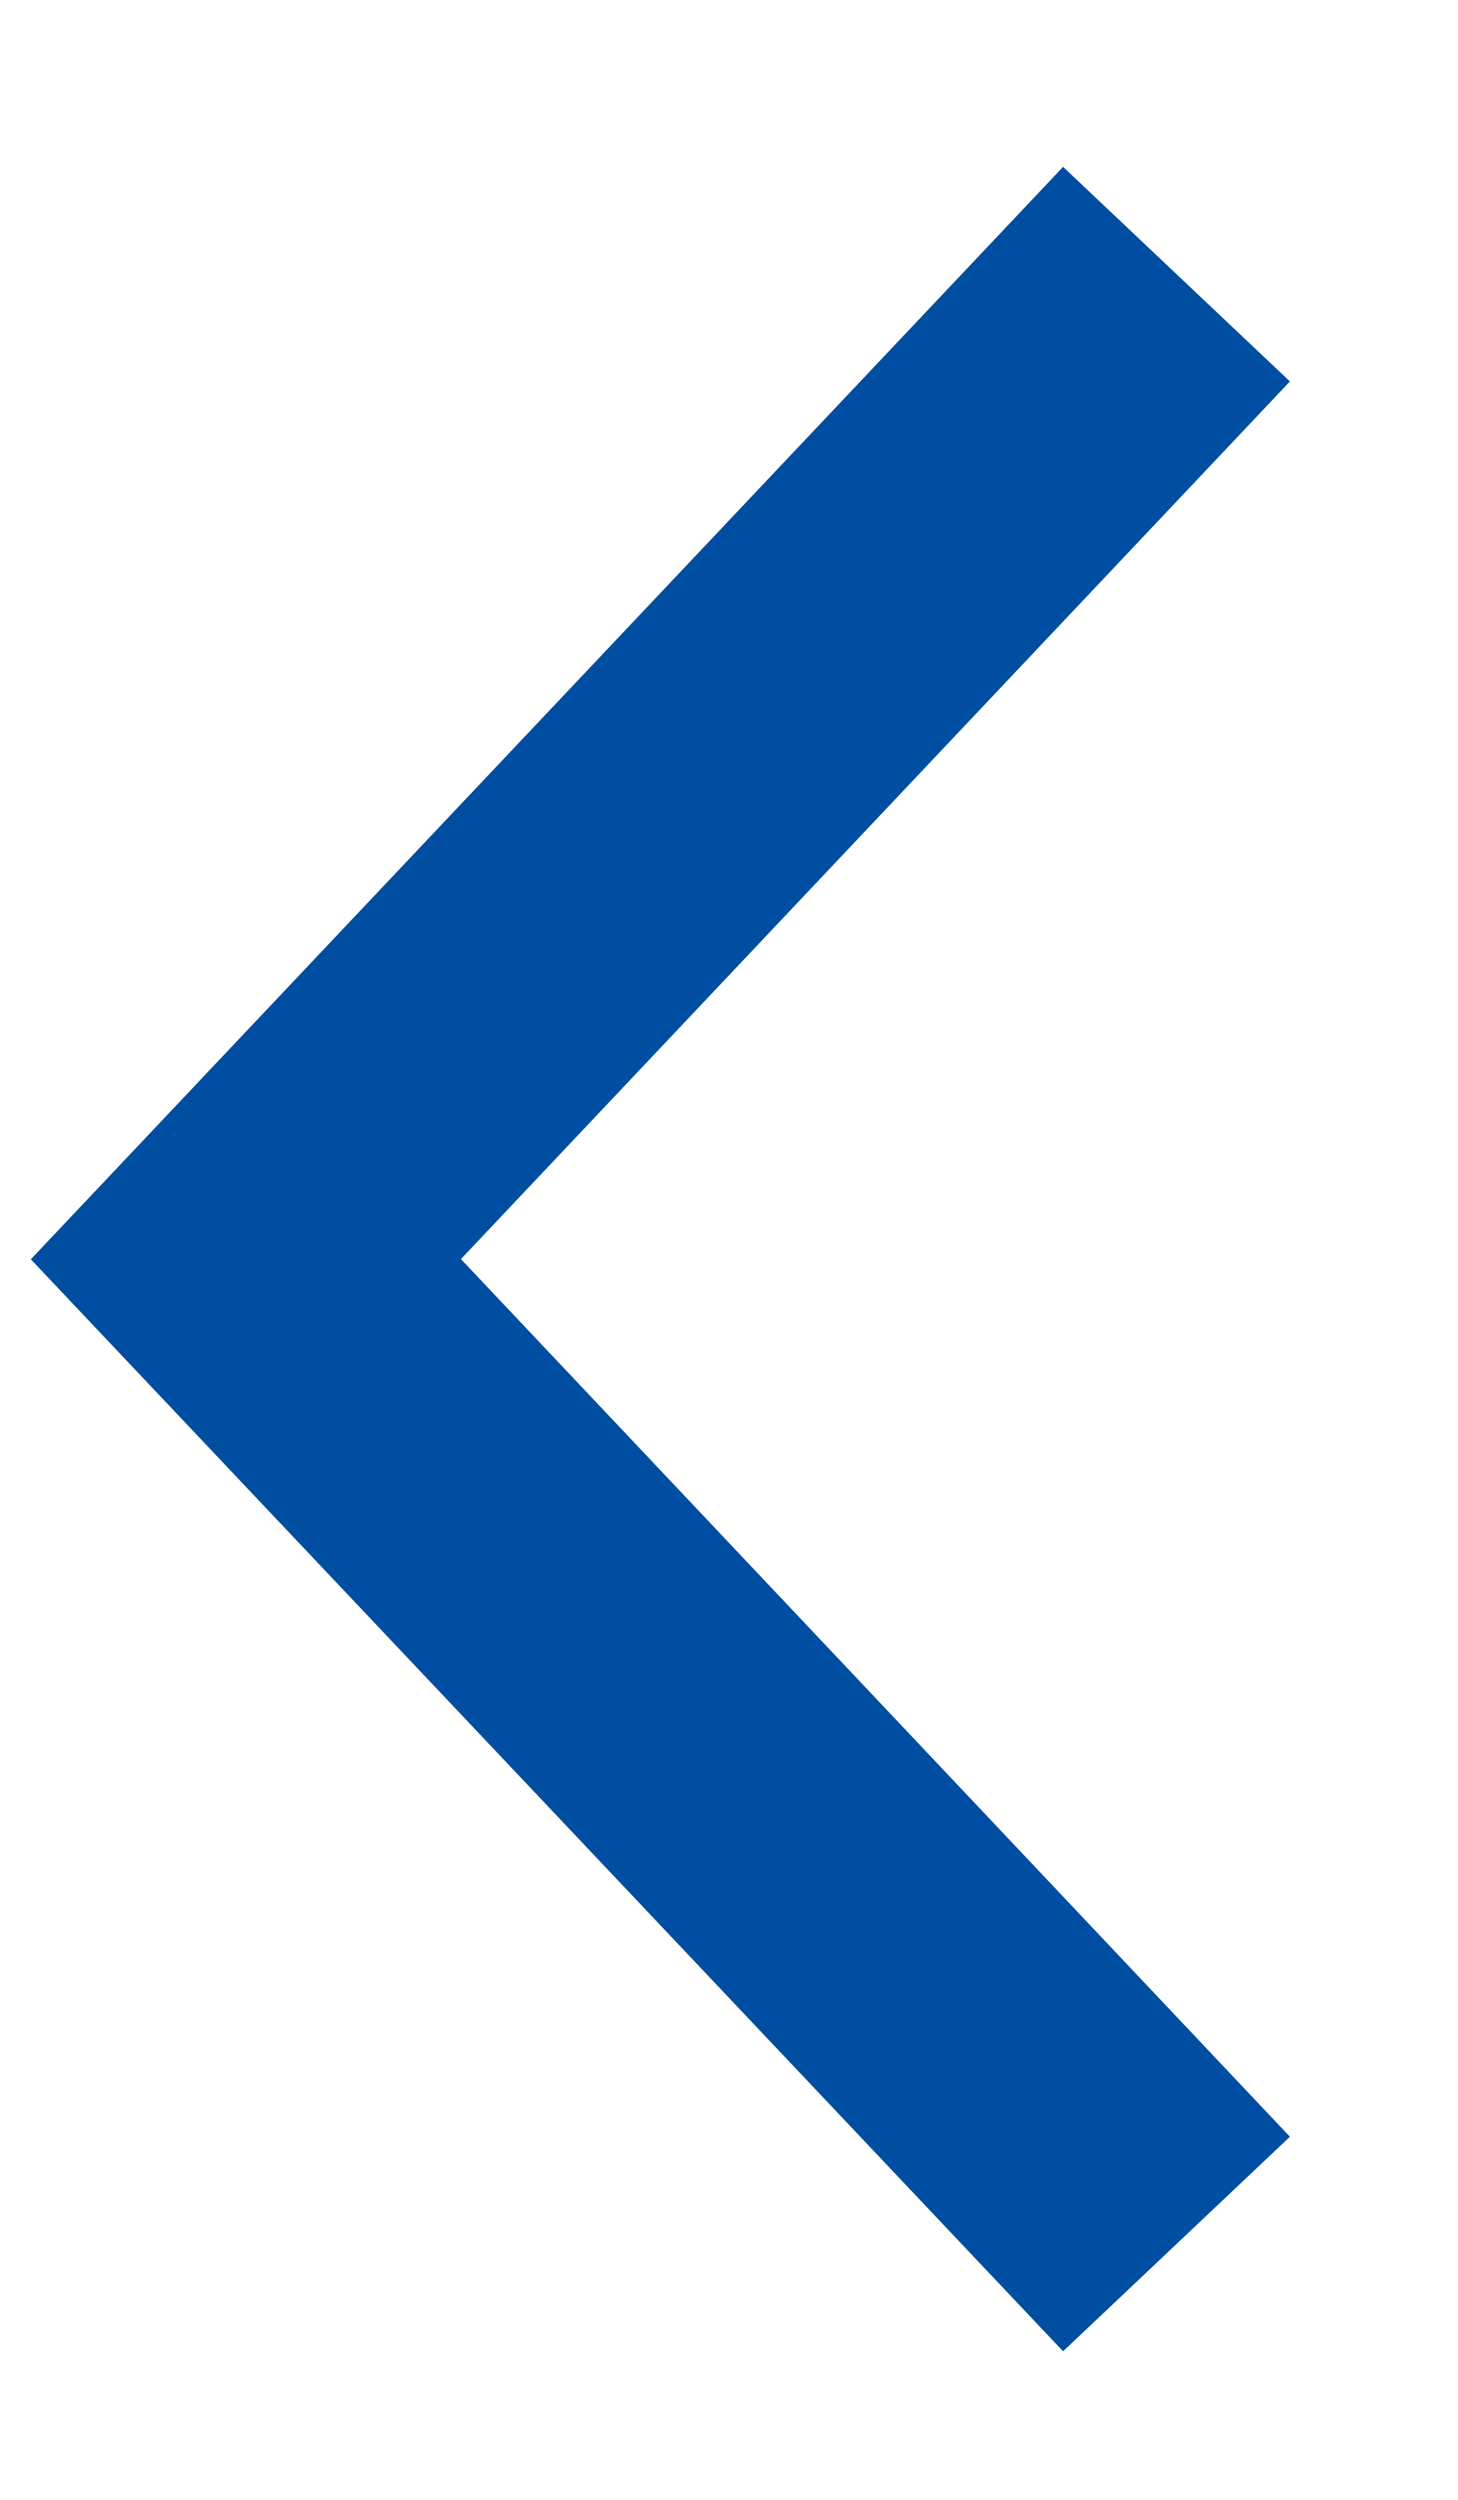 <svg width="7" height="12" viewBox="0 0 7 12" fill="none" xmlns="http://www.w3.org/2000/svg">
<g clip-path="url(#clip0_34_784)">
<path d="M5.104 11.287L0.148 6.045L5.104 0.801L6.193 1.831L2.213 6.044L6.193 10.257L5.104 11.287Z" fill="#004EA2"/>
</g>
<defs>
<clipPath id="clip0_34_784">
<rect width="7" height="12" fill="white" transform="translate(7 12) rotate(-180)"/>
</clipPath>
</defs>
</svg>
